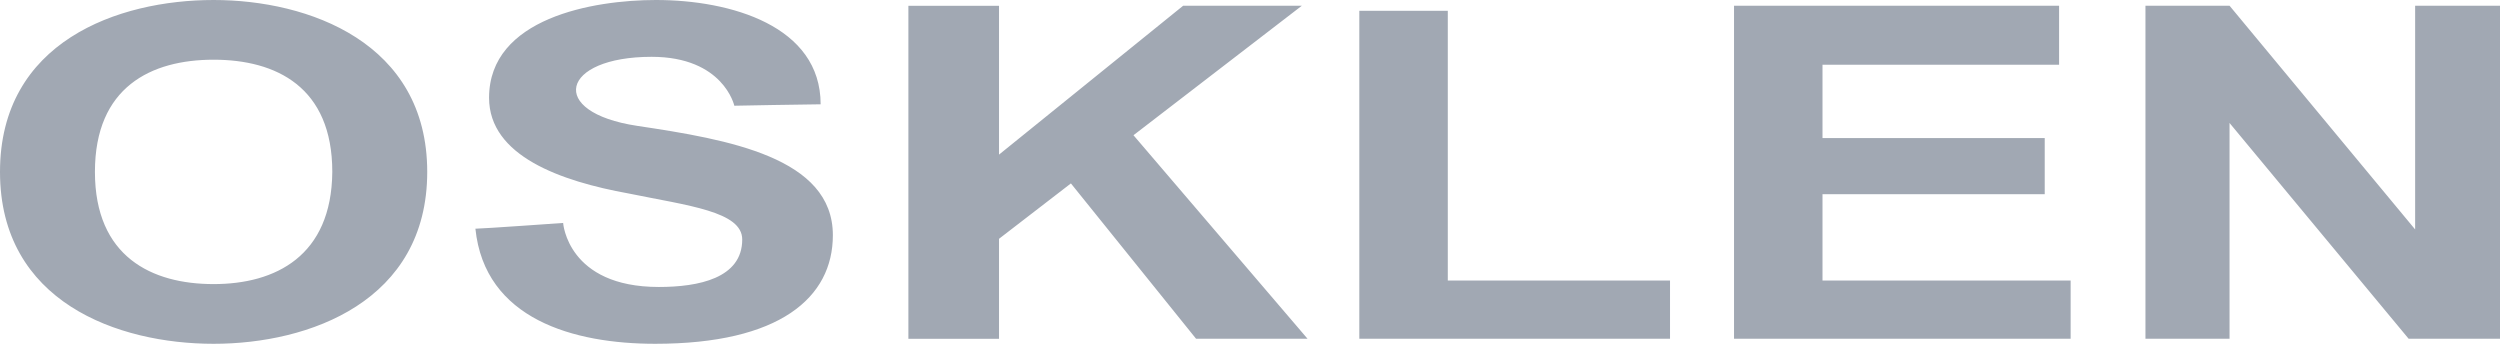 <svg xmlns="http://www.w3.org/2000/svg" width="110" height="16" fill="none" viewBox="0 0 110 16">
    <path fill="#A1A8B3" d="M28.038 5.538c4.019.601 8.608 1.392 8.608 4.81 0 2.753-2.342 4.779-7.817 4.779-3.576 0-7.5-1.076-7.911-5.064.285 0 3.86-.253 3.86-.253s.19 2.817 4.21 2.817c1.74 0 3.67-.38 3.67-2.089 0-1.234-2.373-1.487-5-2.025-2.975-.538-6.139-1.646-6.139-4.21C21.519.792 26.108 0 28.861 0c3.29 0 7.247 1.14 7.247 4.589-.538 0-3.798.063-3.798.063S31.835 2.5 28.67 2.5c-3.987 0-4.62 2.437-.632 3.038zM9.399 0C5.189 0 0 1.835 0 7.563s5.19 7.564 9.399 7.564c4.209 0 9.399-1.868 9.399-7.564S13.575 0 9.397 0zm0 12.5c-2.722 0-5.222-1.203-5.222-4.937S6.646 2.627 9.4 2.627c2.753 0 5.221 1.202 5.221 4.936-.031 3.703-2.5 4.937-5.221 4.937zM63.703 12.342V.475H59.81v14.43h13.671v-2.563h-9.778zM80.19 12.342V8.544h9.778V6.076H80.19V2.848H90.6V.253H76.297v14.652h14.811v-2.563H80.19zM106.266.253v9.842L98.101.253H94.4v14.652H98.1V5.411l7.88 9.494H110V.253h-3.734zM52.627 14.905h4.905L49.873 5.95 57.28.253h-5.222l-8.101 6.55V.254h-3.988v14.652h3.988v-4.399L47.12 8.07l5.507 6.835z"/>
</svg>
